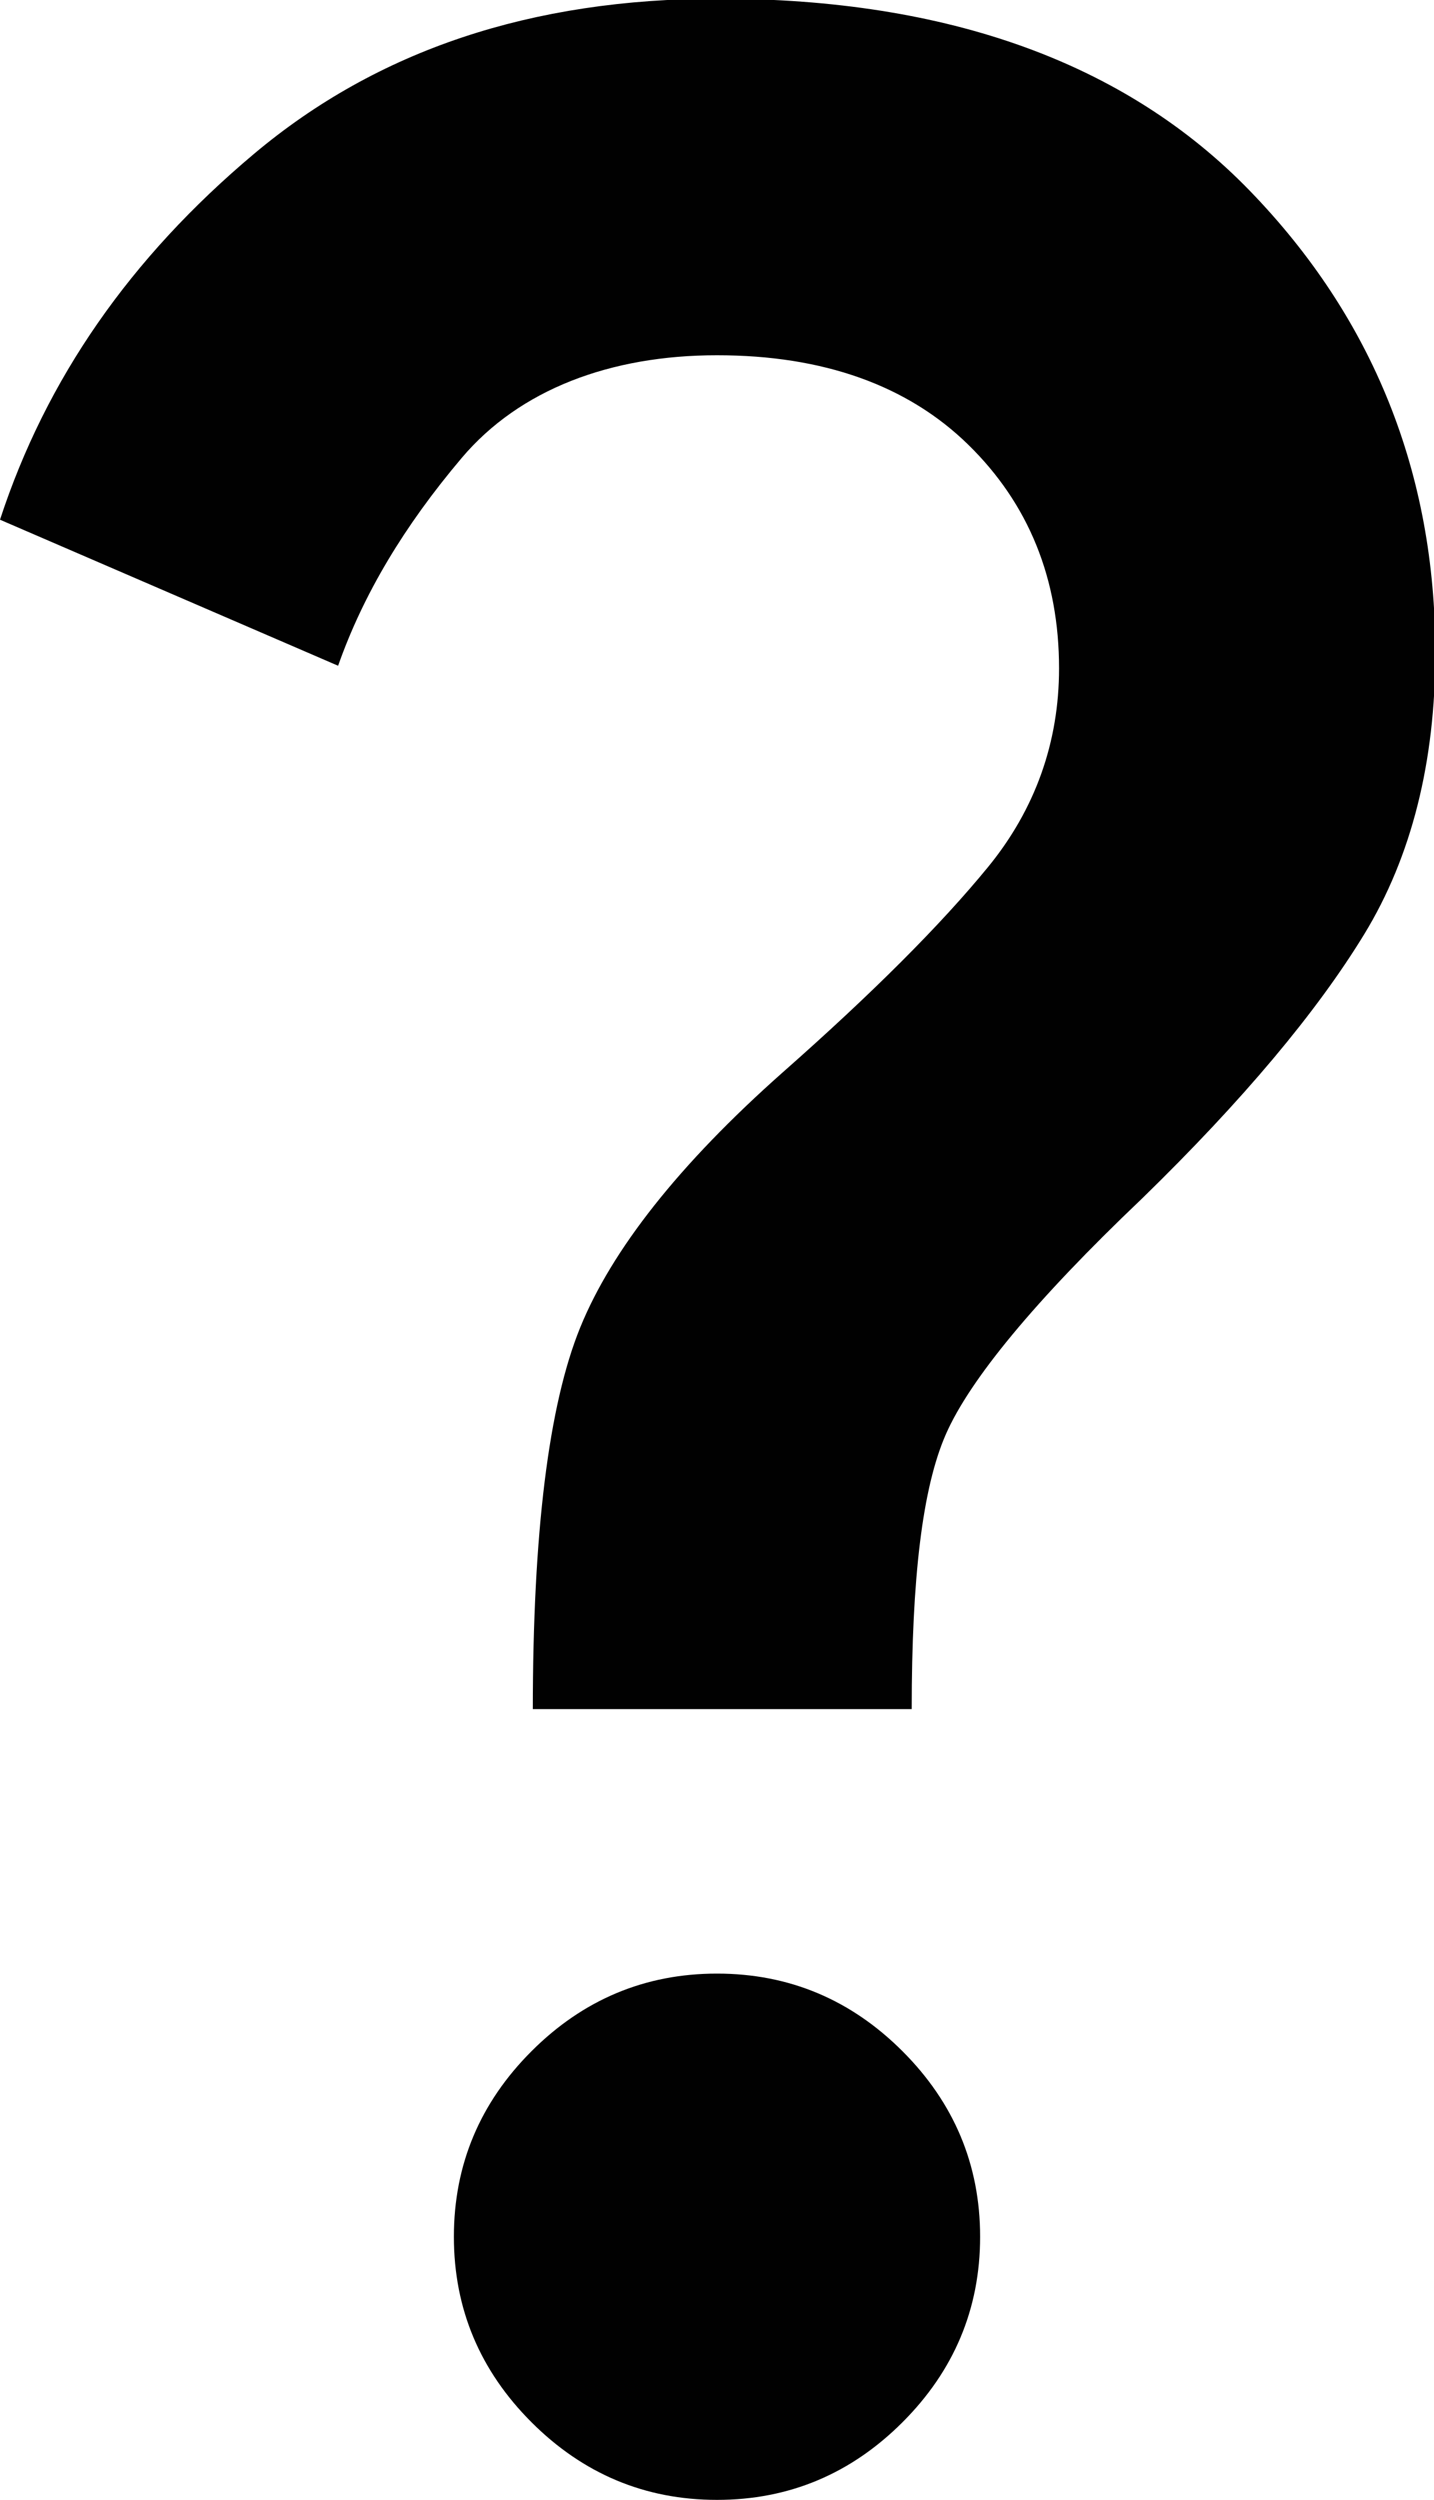 <?xml version="1.0" encoding="UTF-8"?><svg id="b" xmlns="http://www.w3.org/2000/svg" viewBox="0 0 10.9 19"><g id="c"><path d="M4.05,13c0-1.35.12-2.32.36-2.91s.75-1.24,1.54-1.94c.68-.6,1.2-1.12,1.56-1.56s.54-.95.54-1.51c0-.68-.23-1.25-.69-1.7s-1.1-.68-1.91-.68-1.5.26-1.94.78-.75,1.04-.94,1.58L0,3.95c.35-1.07.99-1.99,1.93-2.78s2.11-1.18,3.53-1.18c1.75,0,3.1.49,4.04,1.46s1.41,2.15,1.41,3.51c0,.83-.18,1.55-.54,2.14s-.92,1.26-1.69,2.01c-.82.78-1.31,1.38-1.49,1.79s-.26,1.1-.26,2.09h-2.88ZM5.45,19c-.55,0-1.02-.2-1.41-.59s-.59-.86-.59-1.41.2-1.02.59-1.41.86-.59,1.41-.59,1.02.2,1.41.59.59.86.59,1.41-.2,1.02-.59,1.41-.86.59-1.41.59Z" fill="#010101" stroke-width="0"/></g></svg>